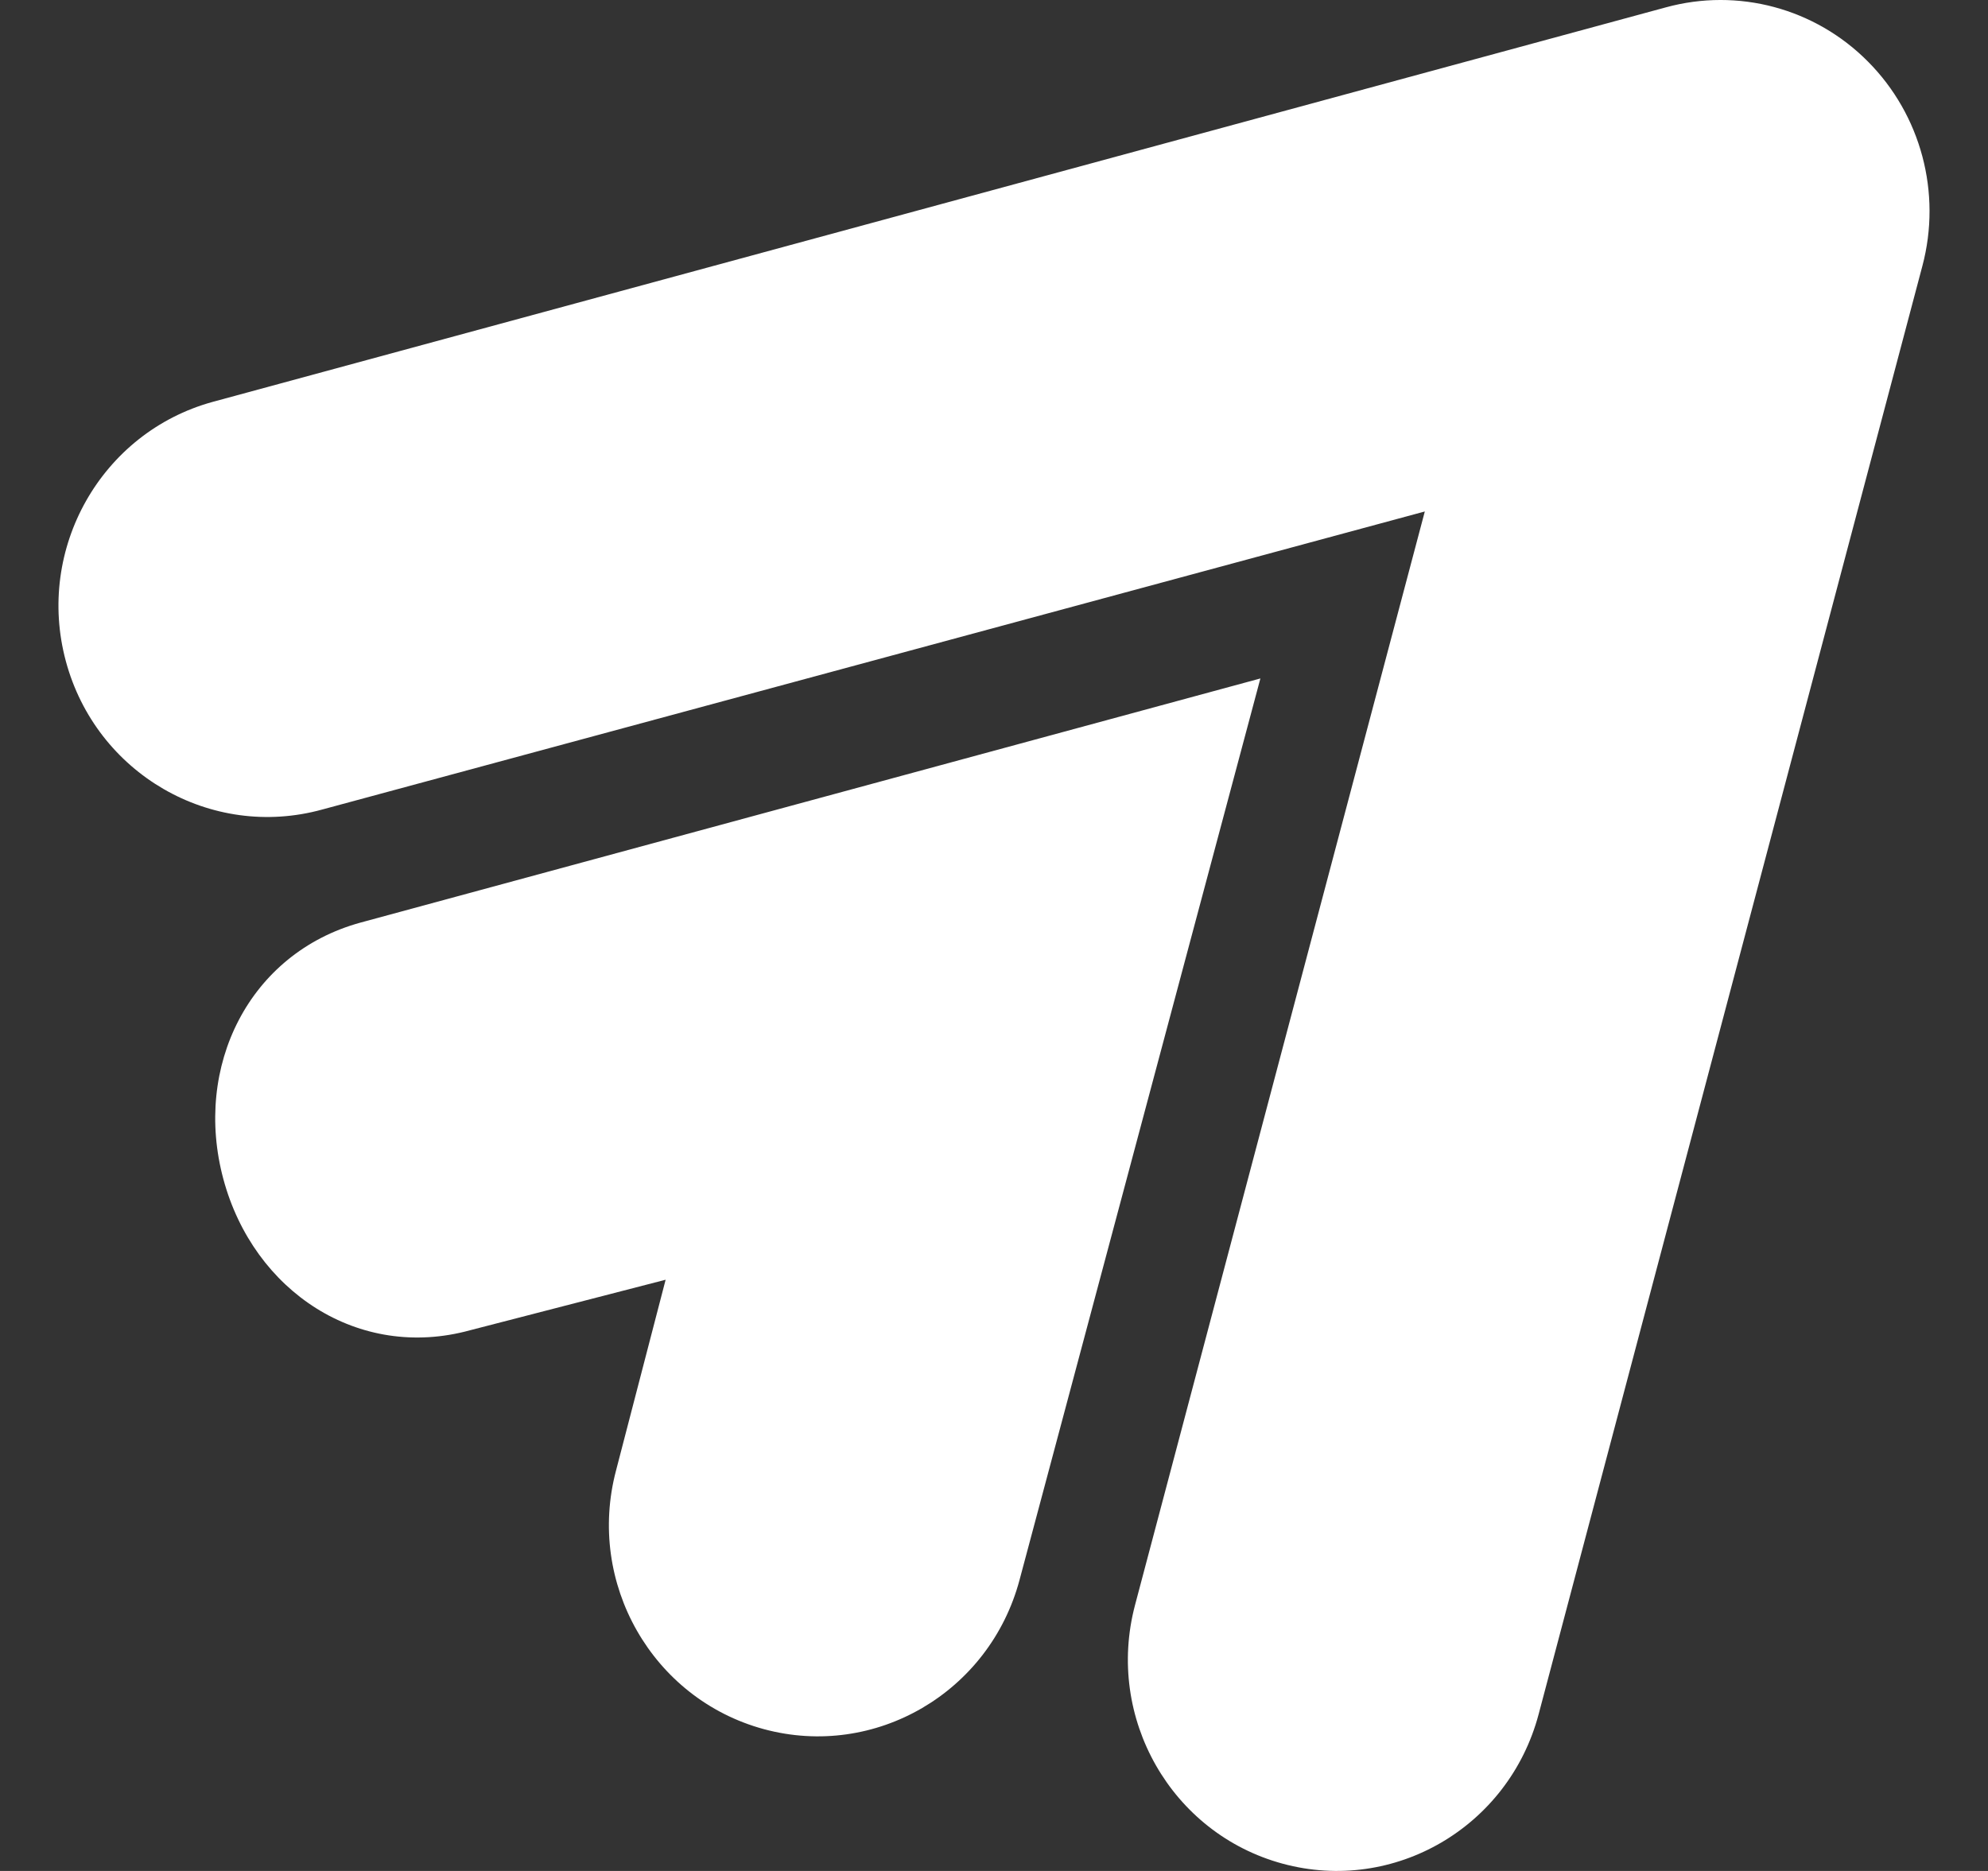 <?xml version="1.0" encoding="UTF-8"?> <svg xmlns="http://www.w3.org/2000/svg" width="17" height="16" viewBox="0 0 17 16" fill="none"><rect x="0" y="0" width="17" height="16" fill="#333333" stroke="none"/><path fill-rule="evenodd" clip-rule="evenodd" d="M15.974 0.527C16.427 0.983 16.605 1.649 16.439 2.274L13.157 14.661C12.901 15.624 11.922 16.196 10.969 15.938C10.016 15.68 9.451 14.69 9.706 13.726L12.184 4.374L2.755 6.923C1.804 7.185 0.822 6.617 0.563 5.654C0.304 4.692 0.866 3.699 1.818 3.437L14.245 0.063C14.862 -0.106 15.521 0.07 15.974 0.527ZM10.778 5.802L8.719 13.509C8.463 14.473 7.484 15.045 6.531 14.787C5.578 14.528 5.013 13.538 5.268 12.575L5.692 10.944L4.02 11.376C3.068 11.638 2.169 11.046 1.91 10.083C1.651 9.12 2.13 8.152 3.082 7.89L10.778 5.802Z" fill="white"></path></svg> 